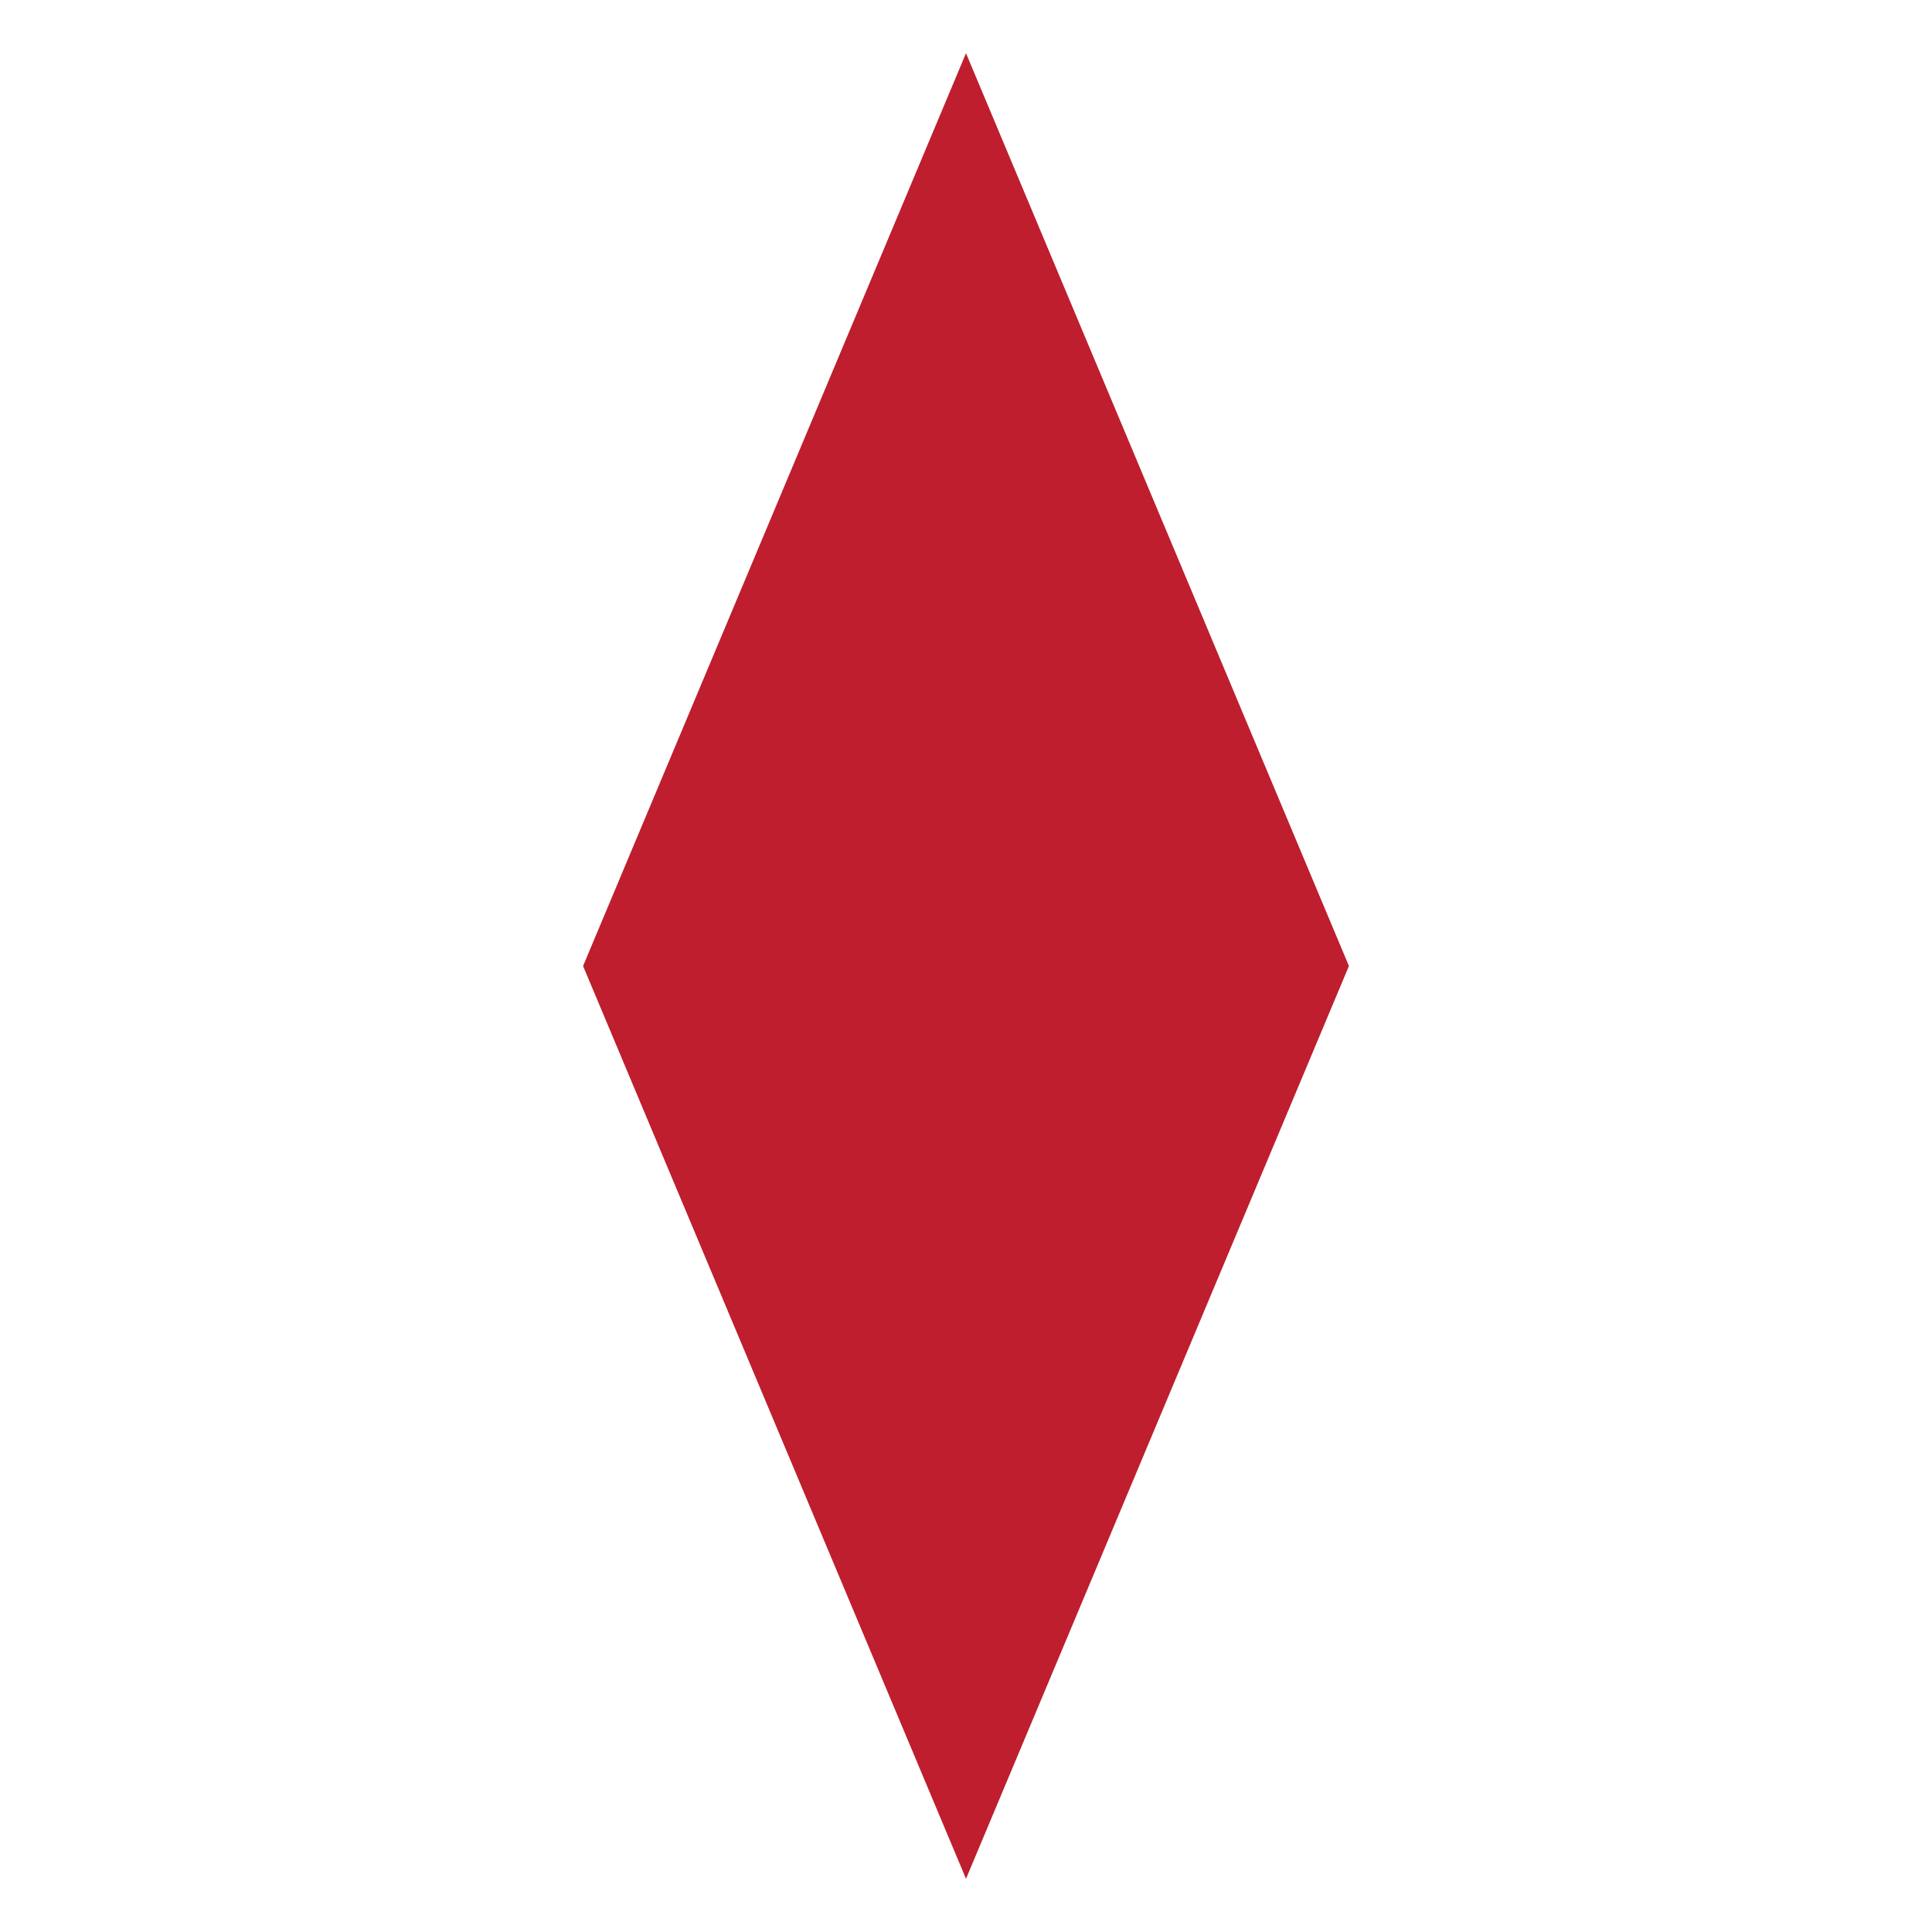 <?xml version="1.0" encoding="UTF-8"?>
<svg id="Layer_1" xmlns="http://www.w3.org/2000/svg" viewBox="0 0 256 256">
  <defs>
    <style>
      .cls-1 {
        fill: #be1e2d;
      }
    </style>
  </defs>
  <polygon class="cls-1" points="77.26 128 128 248.95 178.74 128 128 7.05 77.26 128"/>
</svg>